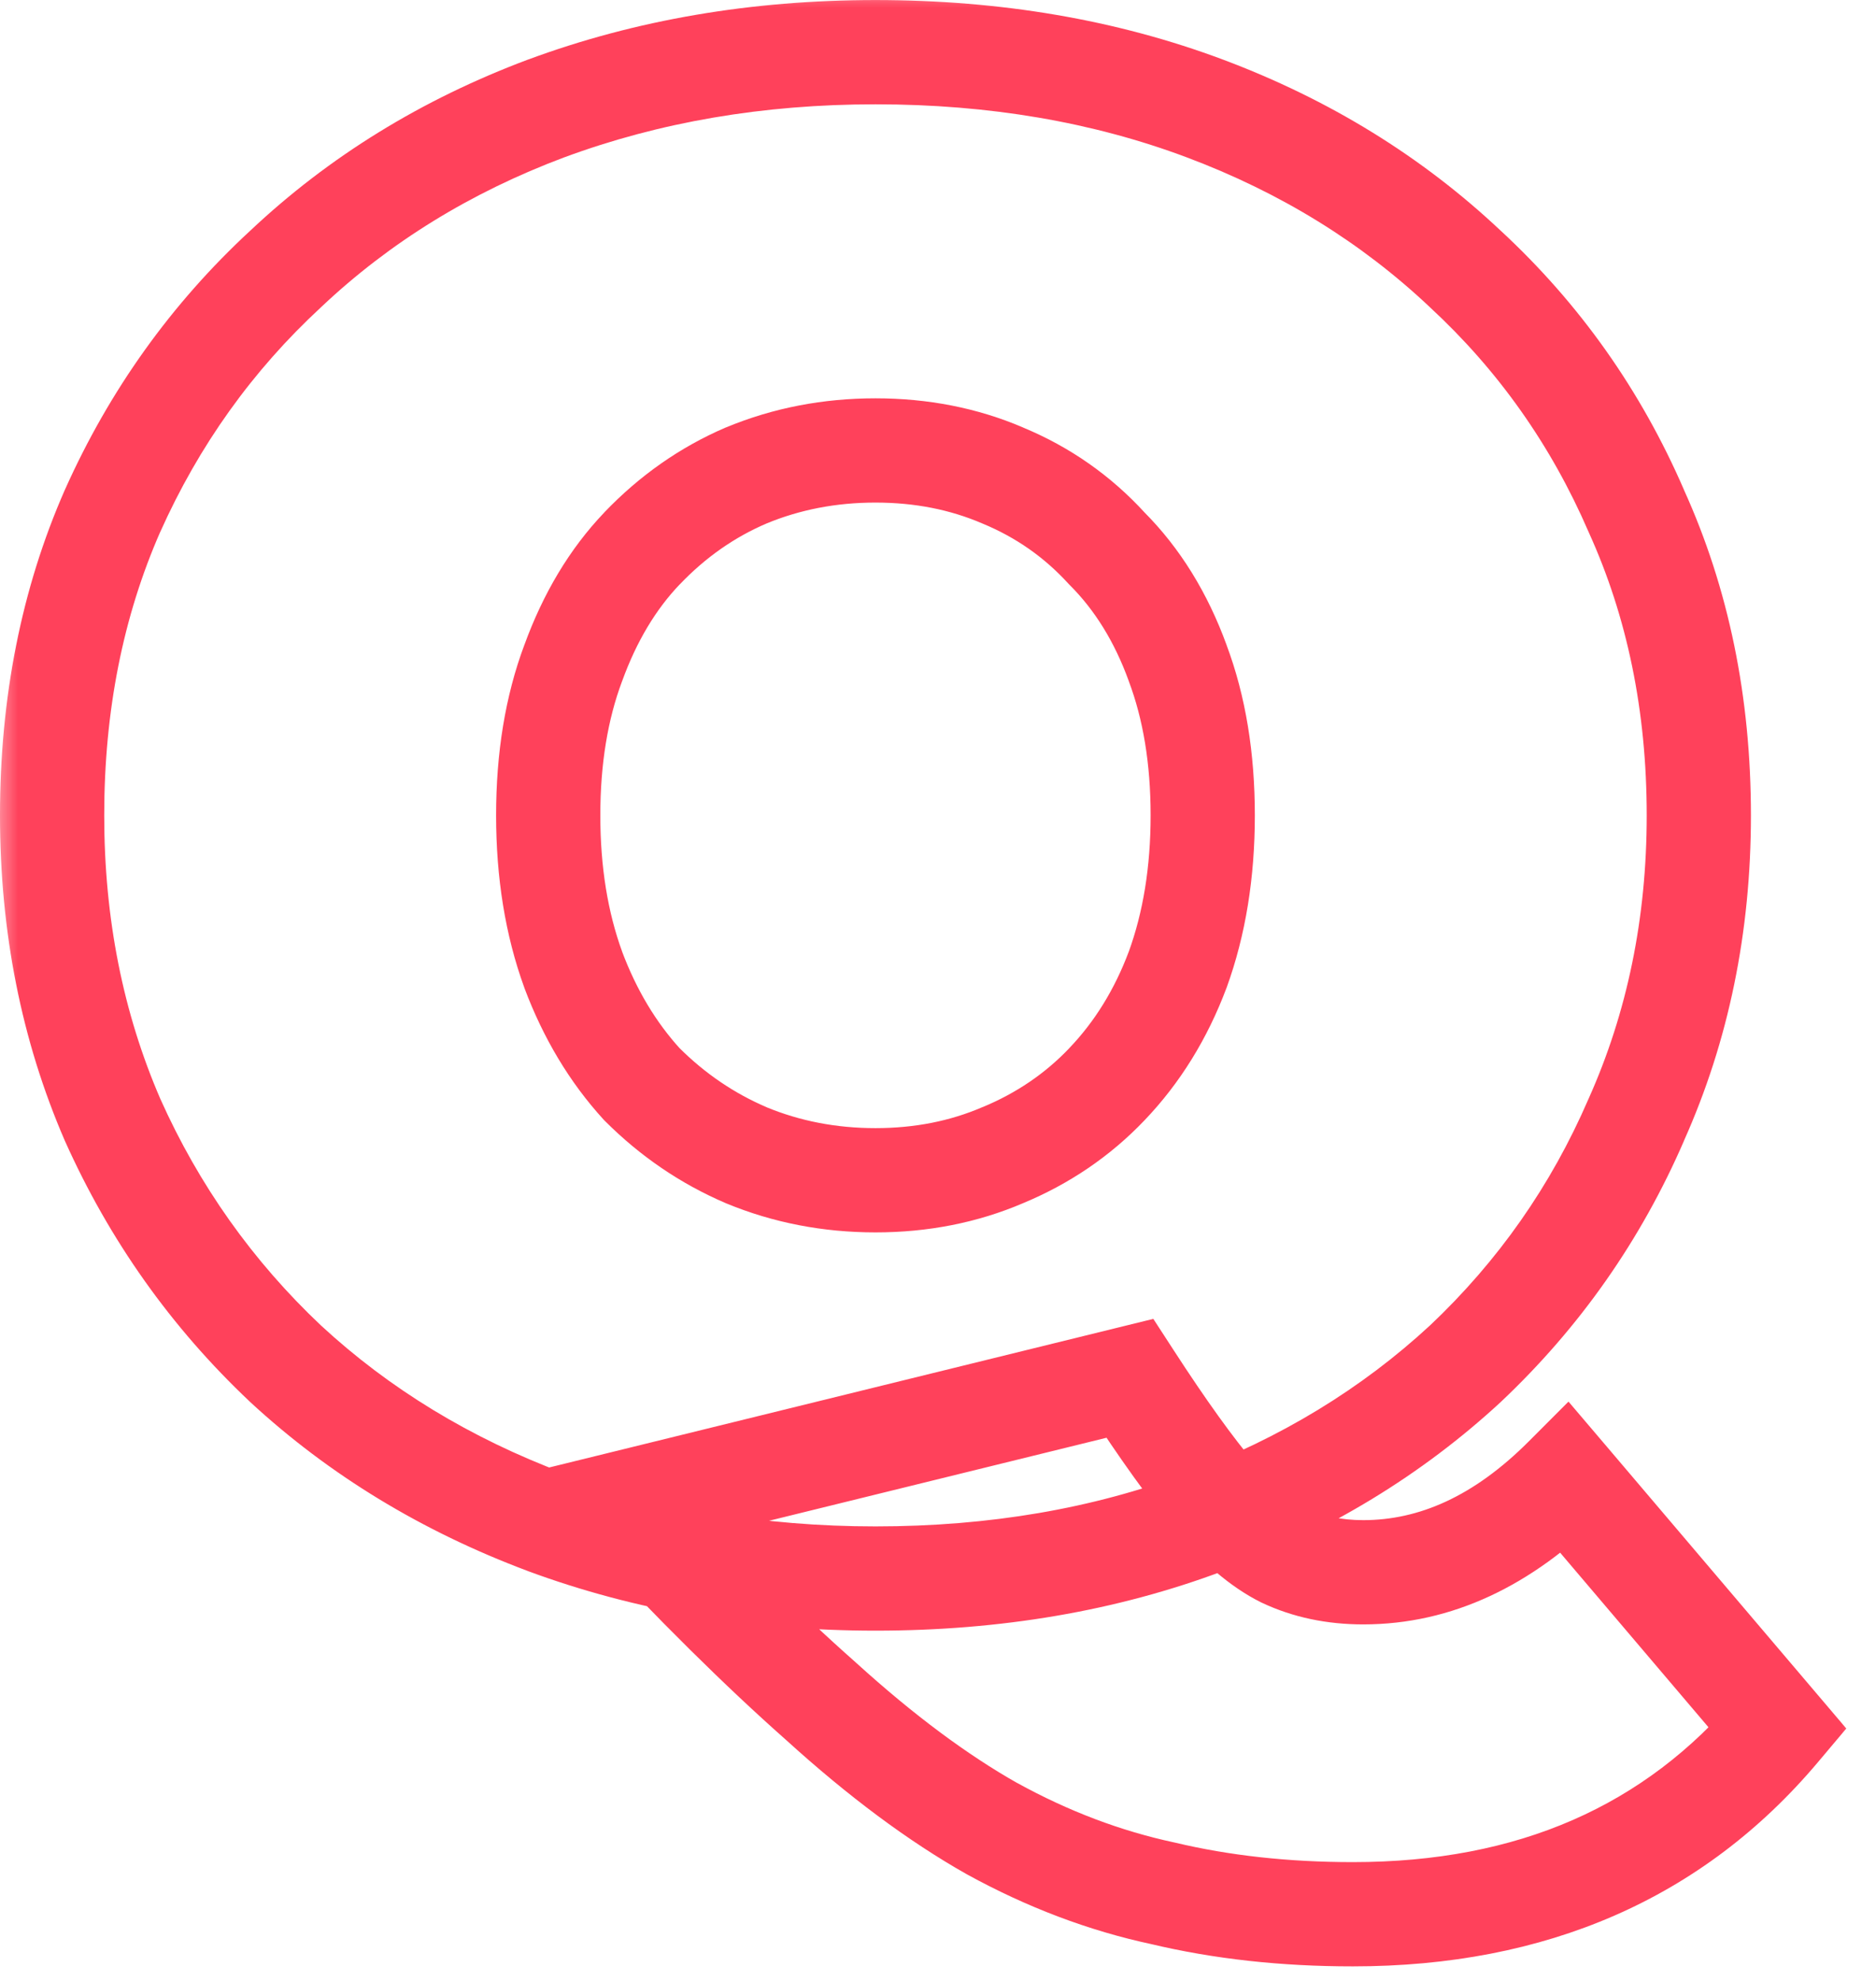 <svg width="36" height="38" viewBox="0 0 36 38" fill="none" xmlns="http://www.w3.org/2000/svg">
<mask id="path-1-outside-1_2394_3288" maskUnits="userSpaceOnUse" x="-0.16" y="-0.359" width="36" height="39" fill="black">
<rect fill="white" x="-0.16" y="-0.359" width="36" height="39"/>
<path d="M16.8 30.281C14.533 30.281 12.427 29.921 10.48 29.201C8.56 28.481 6.893 27.467 5.48 26.161C4.067 24.827 2.96 23.267 2.16 21.481C1.387 19.694 1 17.747 1 15.641C1 13.507 1.387 11.561 2.16 9.801C2.96 8.014 4.067 6.467 5.48 5.161C6.893 3.827 8.56 2.801 10.48 2.081C12.427 1.361 14.533 1.001 16.8 1.001C19.093 1.001 21.2 1.361 23.12 2.081C25.04 2.801 26.706 3.827 28.12 5.161C29.533 6.467 30.627 8.014 31.4 9.801C32.2 11.561 32.6 13.507 32.6 15.641C32.6 17.747 32.2 19.694 31.4 21.481C30.627 23.267 29.533 24.827 28.12 26.161C26.706 27.467 25.04 28.481 23.12 29.201C21.2 29.921 19.093 30.281 16.8 30.281ZM25.96 36.721C24.653 36.721 23.44 36.587 22.32 36.321C21.2 36.081 20.107 35.667 19.04 35.081C18 34.494 16.907 33.681 15.76 32.641C14.613 31.627 13.333 30.361 11.92 28.841L21.68 26.441C22.32 27.427 22.866 28.187 23.32 28.721C23.773 29.254 24.213 29.627 24.64 29.841C25.093 30.054 25.6 30.161 26.16 30.161C27.547 30.161 28.84 29.561 30.04 28.361L34.12 33.161C32.12 35.534 29.4 36.721 25.96 36.721ZM16.8 22.641C17.68 22.641 18.493 22.481 19.24 22.161C20.013 21.841 20.68 21.387 21.24 20.801C21.826 20.187 22.28 19.454 22.6 18.601C22.92 17.721 23.08 16.734 23.08 15.641C23.08 14.547 22.92 13.574 22.6 12.721C22.28 11.841 21.826 11.107 21.24 10.521C20.68 9.907 20.013 9.441 19.24 9.121C18.493 8.801 17.68 8.641 16.8 8.641C15.92 8.641 15.093 8.801 14.32 9.121C13.573 9.441 12.906 9.907 12.32 10.521C11.76 11.107 11.32 11.841 11 12.721C10.68 13.574 10.52 14.547 10.52 15.641C10.52 16.734 10.68 17.721 11 18.601C11.32 19.454 11.76 20.187 12.32 20.801C12.906 21.387 13.573 21.841 14.32 22.161C15.093 22.481 15.92 22.641 16.8 22.641Z"/>
</mask>
<path d="M10.48 29.201L10.129 30.137L10.133 30.139L10.48 29.201ZM5.48 26.161L4.794 26.888L4.801 26.895L5.48 26.161ZM2.16 21.481L1.242 21.878L1.247 21.889L2.16 21.481ZM2.16 9.801L1.247 9.392L1.244 9.398L2.16 9.801ZM5.48 5.161L6.159 5.895L6.166 5.888L5.48 5.161ZM10.48 2.081L10.133 1.143L10.129 1.144L10.48 2.081ZM23.12 2.081L22.769 3.017L22.769 3.017L23.12 2.081ZM28.12 5.161L27.434 5.888L27.441 5.895L28.12 5.161ZM31.4 9.801L30.482 10.198L30.486 10.206L30.489 10.214L31.4 9.801ZM31.4 21.481L30.487 21.072L30.482 21.083L31.4 21.481ZM28.12 26.161L28.799 26.895L28.806 26.888L28.12 26.161ZM23.12 29.201L22.769 28.264L22.769 28.264L23.12 29.201ZM22.32 36.321L22.552 35.348L22.54 35.345L22.529 35.343L22.32 36.321ZM19.04 35.081L18.549 35.952L18.558 35.957L19.04 35.081ZM15.76 32.641L16.432 31.9L16.422 31.891L15.76 32.641ZM11.92 28.841L11.681 27.87L10.029 28.276L11.188 29.522L11.92 28.841ZM21.68 26.441L22.519 25.896L22.132 25.3L21.441 25.47L21.68 26.441ZM23.32 28.721L22.558 29.368L22.558 29.368L23.32 28.721ZM24.64 29.841L24.193 30.735L24.203 30.74L24.214 30.745L24.64 29.841ZM30.04 28.361L30.802 27.713L30.099 26.887L29.333 27.654L30.04 28.361ZM34.12 33.161L34.885 33.805L35.43 33.158L34.882 32.513L34.12 33.161ZM19.24 22.161L18.858 21.236L18.846 21.241L19.24 22.161ZM21.24 20.801L20.517 20.109L20.517 20.11L21.24 20.801ZM22.6 18.601L23.536 18.952L23.54 18.942L22.6 18.601ZM22.6 12.721L21.66 13.062L21.663 13.072L22.6 12.721ZM21.24 10.521L20.501 11.195L20.517 11.212L20.533 11.228L21.24 10.521ZM19.24 9.121L18.846 10.04L18.858 10.045L19.24 9.121ZM14.32 9.121L13.938 8.197L13.926 8.201L14.32 9.121ZM12.32 10.521L11.597 9.829L11.597 9.83L12.32 10.521ZM11 12.721L11.936 13.072L11.94 13.062L11 12.721ZM11 18.601L10.06 18.942L10.063 18.952L11 18.601ZM12.32 20.801L11.581 21.475L11.597 21.492L11.613 21.508L12.32 20.801ZM14.32 22.161L13.926 23.08L13.938 23.085L14.32 22.161ZM16.8 30.281V29.281C14.641 29.281 12.653 28.938 10.827 28.263L10.48 29.201L10.133 30.139C12.2 30.903 14.426 31.281 16.8 31.281V30.281ZM10.48 29.201L10.831 28.264C9.024 27.587 7.471 26.639 6.159 25.426L5.48 26.161L4.801 26.895C6.316 28.295 8.095 29.375 10.129 30.137L10.48 29.201ZM5.48 26.161L6.166 25.433C4.849 24.191 3.819 22.739 3.073 21.072L2.16 21.481L1.247 21.889C2.101 23.795 3.284 25.464 4.794 26.888L5.48 26.161ZM2.16 21.481L3.078 21.083C2.363 19.432 2 17.622 2 15.641H1H-0C-0 17.873 0.41 19.956 1.242 21.878L2.16 21.481ZM1 15.641H2C2 13.63 2.364 11.823 3.075 10.203L2.16 9.801L1.244 9.398C0.409 11.298 -0 13.384 -0 15.641H1ZM2.16 9.801L3.073 10.209C3.818 8.544 4.846 7.108 6.159 5.895L5.48 5.161L4.801 4.426C3.287 5.826 2.101 7.484 1.247 9.392L2.16 9.801ZM5.48 5.161L6.166 5.888C7.477 4.651 9.028 3.693 10.831 3.017L10.48 2.081L10.129 1.144C8.091 1.908 6.309 3.004 4.794 4.433L5.48 5.161ZM10.48 2.081L10.827 3.019C12.653 2.343 14.641 2.001 16.8 2.001V1.001V0.001C14.426 0.001 12.2 0.378 10.133 1.143L10.48 2.081ZM16.8 1.001V2.001C18.987 2.001 20.974 2.344 22.769 3.017L23.12 2.081L23.471 1.144C21.426 0.378 19.199 0.001 16.8 0.001V1.001ZM23.12 2.081L22.769 3.017C24.571 3.693 26.122 4.651 27.434 5.888L28.12 5.161L28.806 4.433C27.291 3.004 25.508 1.908 23.471 1.144L23.12 2.081ZM28.12 5.161L27.441 5.895C28.751 7.106 29.763 8.537 30.482 10.198L31.4 9.801L32.318 9.403C31.49 7.49 30.315 5.829 28.799 4.426L28.12 5.161ZM31.4 9.801L30.489 10.214C31.224 11.832 31.6 13.635 31.6 15.641H32.6H33.6C33.6 13.379 33.175 11.29 32.31 9.387L31.4 9.801ZM32.6 15.641H31.6C31.6 17.617 31.225 19.423 30.487 21.072L31.4 21.481L32.312 21.889C33.174 19.965 33.6 17.877 33.6 15.641H32.6ZM31.4 21.481L30.482 21.083C29.763 22.746 28.748 24.193 27.434 25.433L28.12 26.161L28.806 26.888C30.318 25.461 31.49 23.789 32.318 21.878L31.4 21.481ZM28.12 26.161L27.441 25.426C26.129 26.639 24.575 27.587 22.769 28.264L23.12 29.201L23.471 30.137C25.504 29.375 27.284 28.295 28.799 26.895L28.12 26.161ZM23.12 29.201L22.769 28.264C20.974 28.938 18.987 29.281 16.8 29.281V30.281V31.281C19.199 31.281 21.426 30.904 23.471 30.137L23.12 29.201ZM25.96 36.721V35.721C24.721 35.721 23.586 35.594 22.552 35.348L22.32 36.321L22.088 37.293C23.294 37.58 24.585 37.721 25.96 37.721V36.721ZM22.32 36.321L22.529 35.343C21.51 35.124 20.508 34.747 19.522 34.204L19.04 35.081L18.558 35.957C19.705 36.587 20.889 37.037 22.11 37.298L22.32 36.321ZM19.04 35.081L19.531 34.21C18.572 33.669 17.538 32.904 16.432 31.9L15.76 32.641L15.088 33.381C16.274 34.458 17.428 35.319 18.549 35.952L19.04 35.081ZM15.76 32.641L16.422 31.891C15.307 30.906 14.05 29.664 12.652 28.16L11.92 28.841L11.188 29.522C12.616 31.058 13.92 32.349 15.098 33.39L15.76 32.641ZM11.92 28.841L12.159 29.812L21.919 27.412L21.68 26.441L21.441 25.47L11.681 27.87L11.92 28.841ZM21.68 26.441L20.841 26.985C21.491 27.987 22.064 28.788 22.558 29.368L23.32 28.721L24.082 28.073C23.669 27.587 23.149 26.868 22.519 25.896L21.68 26.441ZM23.32 28.721L22.558 29.368C23.061 29.96 23.603 30.44 24.193 30.735L24.64 29.841L25.087 28.946C24.823 28.814 24.485 28.547 24.082 28.073L23.32 28.721ZM24.64 29.841L24.214 30.745C24.816 31.029 25.47 31.161 26.16 31.161V30.161V29.161C25.73 29.161 25.371 29.079 25.066 28.936L24.64 29.841ZM26.16 30.161V31.161C27.869 31.161 29.404 30.411 30.747 29.068L30.04 28.361L29.333 27.654C28.276 28.711 27.224 29.161 26.16 29.161V30.161ZM30.04 28.361L29.278 29.008L33.358 33.808L34.12 33.161L34.882 32.513L30.802 27.713L30.04 28.361ZM34.12 33.161L33.355 32.516C31.567 34.638 29.141 35.721 25.96 35.721V36.721V37.721C29.659 37.721 32.672 36.43 34.885 33.805L34.12 33.161ZM16.8 22.641V23.641C17.804 23.641 18.753 23.457 19.634 23.08L19.24 22.161L18.846 21.241C18.234 21.504 17.556 21.641 16.8 21.641V22.641ZM19.24 22.161L19.622 23.085C20.52 22.713 21.304 22.182 21.963 21.491L21.24 20.801L20.517 20.11C20.056 20.593 19.506 20.968 18.858 21.237L19.24 22.161ZM21.24 20.801L21.962 21.492C22.649 20.774 23.172 19.922 23.536 18.952L22.6 18.601L21.663 18.25C21.387 18.986 21.004 19.601 20.517 20.109L21.24 20.801ZM22.6 18.601L23.54 18.942C23.905 17.936 24.08 16.831 24.08 15.641H23.08H22.08C22.08 16.637 21.934 17.505 21.66 18.259L22.6 18.601ZM23.08 15.641H24.08C24.08 14.451 23.906 13.355 23.536 12.37L22.6 12.721L21.663 13.072C21.934 13.793 22.08 14.644 22.08 15.641H23.08ZM22.6 12.721L23.54 12.379C23.176 11.379 22.649 10.516 21.947 9.814L21.24 10.521L20.533 11.228C21.003 11.698 21.384 12.302 21.66 13.062L22.6 12.721ZM21.24 10.521L21.978 9.846C21.319 9.124 20.53 8.572 19.622 8.197L19.24 9.121L18.858 10.045C19.496 10.309 20.041 10.691 20.501 11.195L21.24 10.521ZM19.24 9.121L19.634 8.201C18.753 7.824 17.804 7.641 16.8 7.641V8.641V9.641C17.556 9.641 18.234 9.777 18.846 10.04L19.24 9.121ZM16.8 8.641V7.641C15.796 7.641 14.838 7.824 13.938 8.197L14.32 9.121L14.702 10.045C15.348 9.777 16.044 9.641 16.8 9.641V8.641ZM14.32 9.121L13.926 8.201C13.05 8.577 12.273 9.123 11.597 9.829L12.32 10.521L13.043 11.212C13.54 10.691 14.096 10.304 14.714 10.04L14.32 9.121ZM12.32 10.521L11.597 9.83C10.927 10.531 10.42 11.389 10.06 12.379L11 12.721L11.94 13.062C12.22 12.292 12.592 11.683 13.043 11.211L12.32 10.521ZM11 12.721L10.063 12.37C9.694 13.355 9.52 14.451 9.52 15.641H10.52H11.52C11.52 14.644 11.666 13.793 11.936 13.072L11 12.721ZM10.52 15.641H9.52C9.52 16.831 9.694 17.936 10.06 18.942L11 18.601L11.94 18.259C11.665 17.505 11.52 16.637 11.52 15.641H10.52ZM11 18.601L10.063 18.952C10.424 19.913 10.927 20.759 11.581 21.475L12.32 20.801L13.058 20.126C12.592 19.616 12.216 18.995 11.936 18.25L11 18.601ZM12.32 20.801L11.613 21.508C12.287 22.182 13.06 22.709 13.926 23.08L14.32 22.161L14.714 21.241C14.087 20.973 13.526 20.592 13.027 20.093L12.32 20.801ZM14.32 22.161L13.938 23.085C14.838 23.457 15.796 23.641 16.8 23.641V22.641V21.641C16.044 21.641 15.348 21.504 14.702 21.237L14.32 22.161Z" fill="#FF415B" mask="url(#path-1-outside-1_2394_3288)"/>
</svg>

